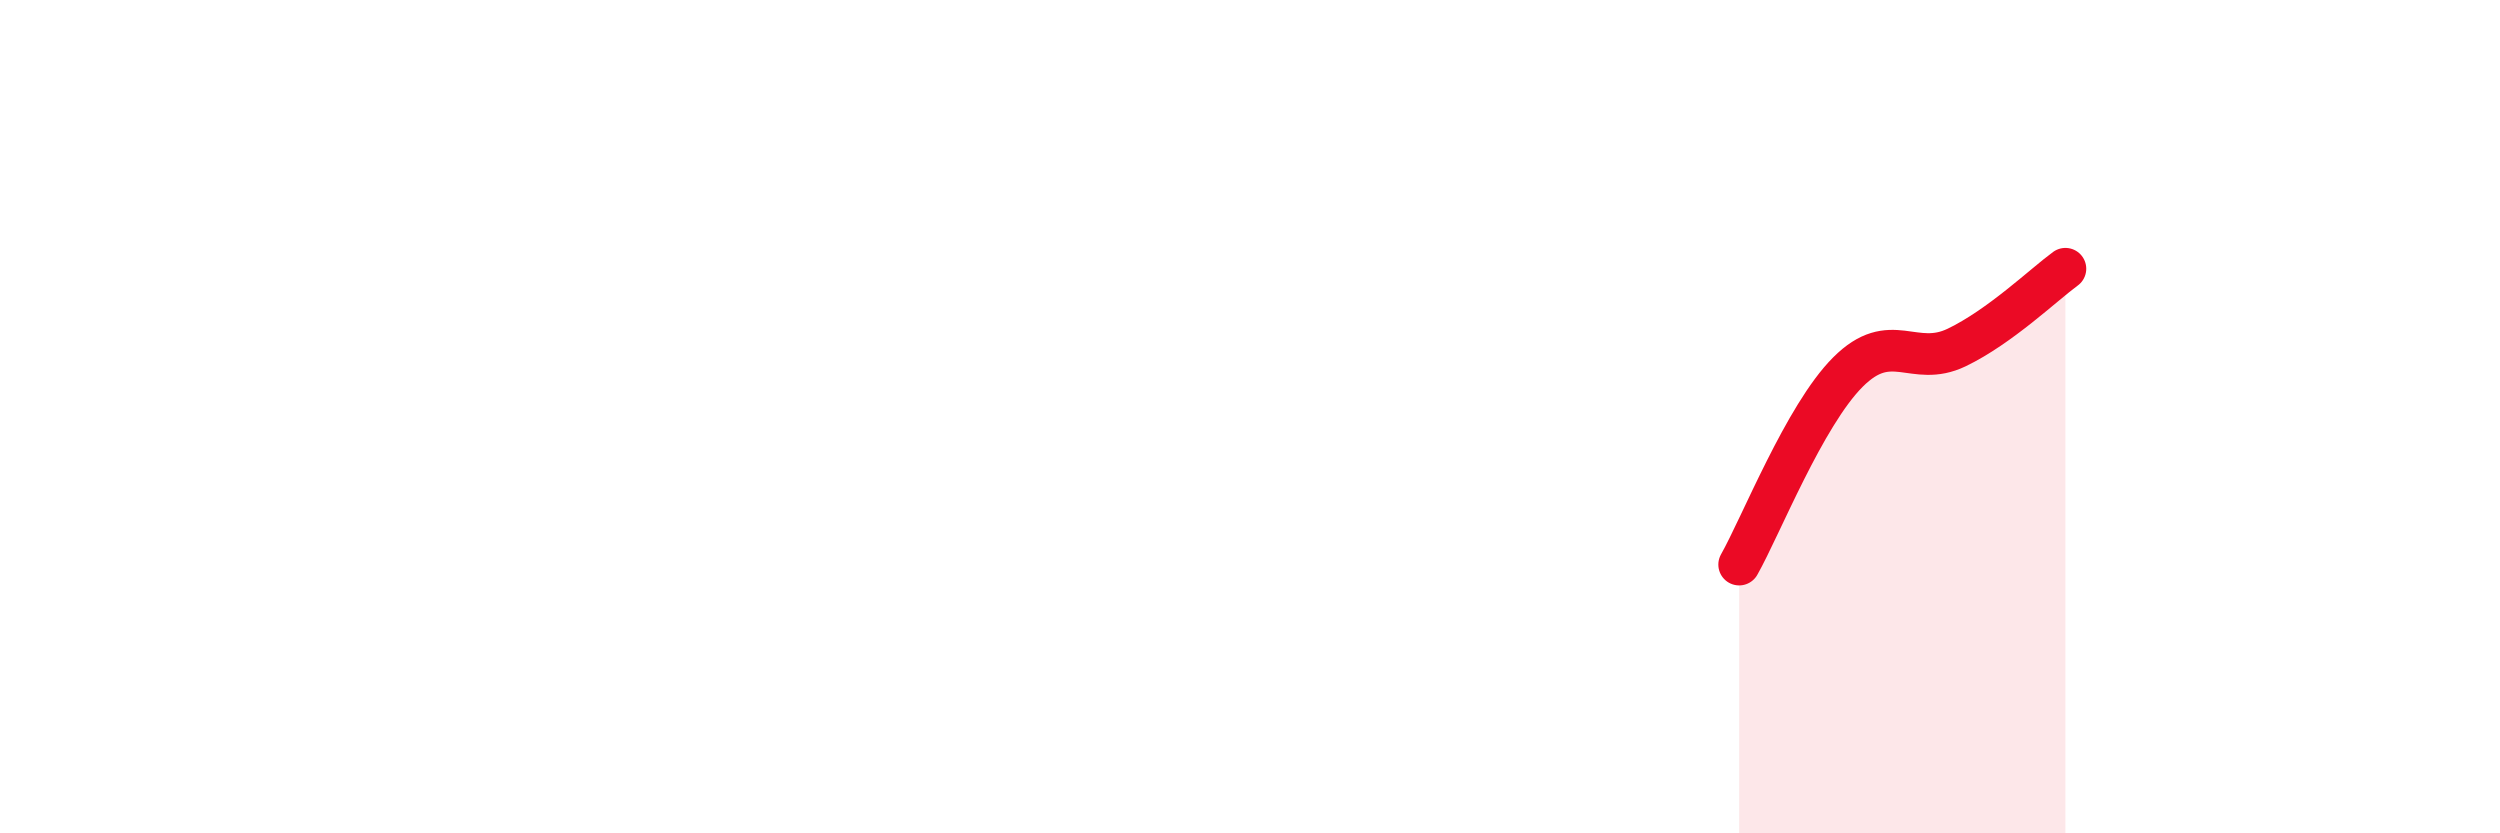 
    <svg width="60" height="20" viewBox="0 0 60 20" xmlns="http://www.w3.org/2000/svg">
      <path
        d="M 41.74,13.55 C 42.26,12.63 43.31,9.97 44.35,8.93 C 45.39,7.89 45.92,8.84 46.96,8.34 C 48,7.84 49.05,6.83 49.57,6.45L49.57 20L41.74 20Z"
        fill="#EB0A25"
        opacity="0.1"
        stroke-linecap="round"
        stroke-linejoin="round"
      />
      <path
        d="M 41.74,13.55 C 42.26,12.63 43.31,9.97 44.35,8.93 C 45.39,7.89 45.92,8.84 46.96,8.34 C 48,7.84 49.05,6.83 49.57,6.45"
        stroke="#EB0A25"
        stroke-width="1"
        fill="none"
        stroke-linecap="round"
        stroke-linejoin="round"
      />
    </svg>
  